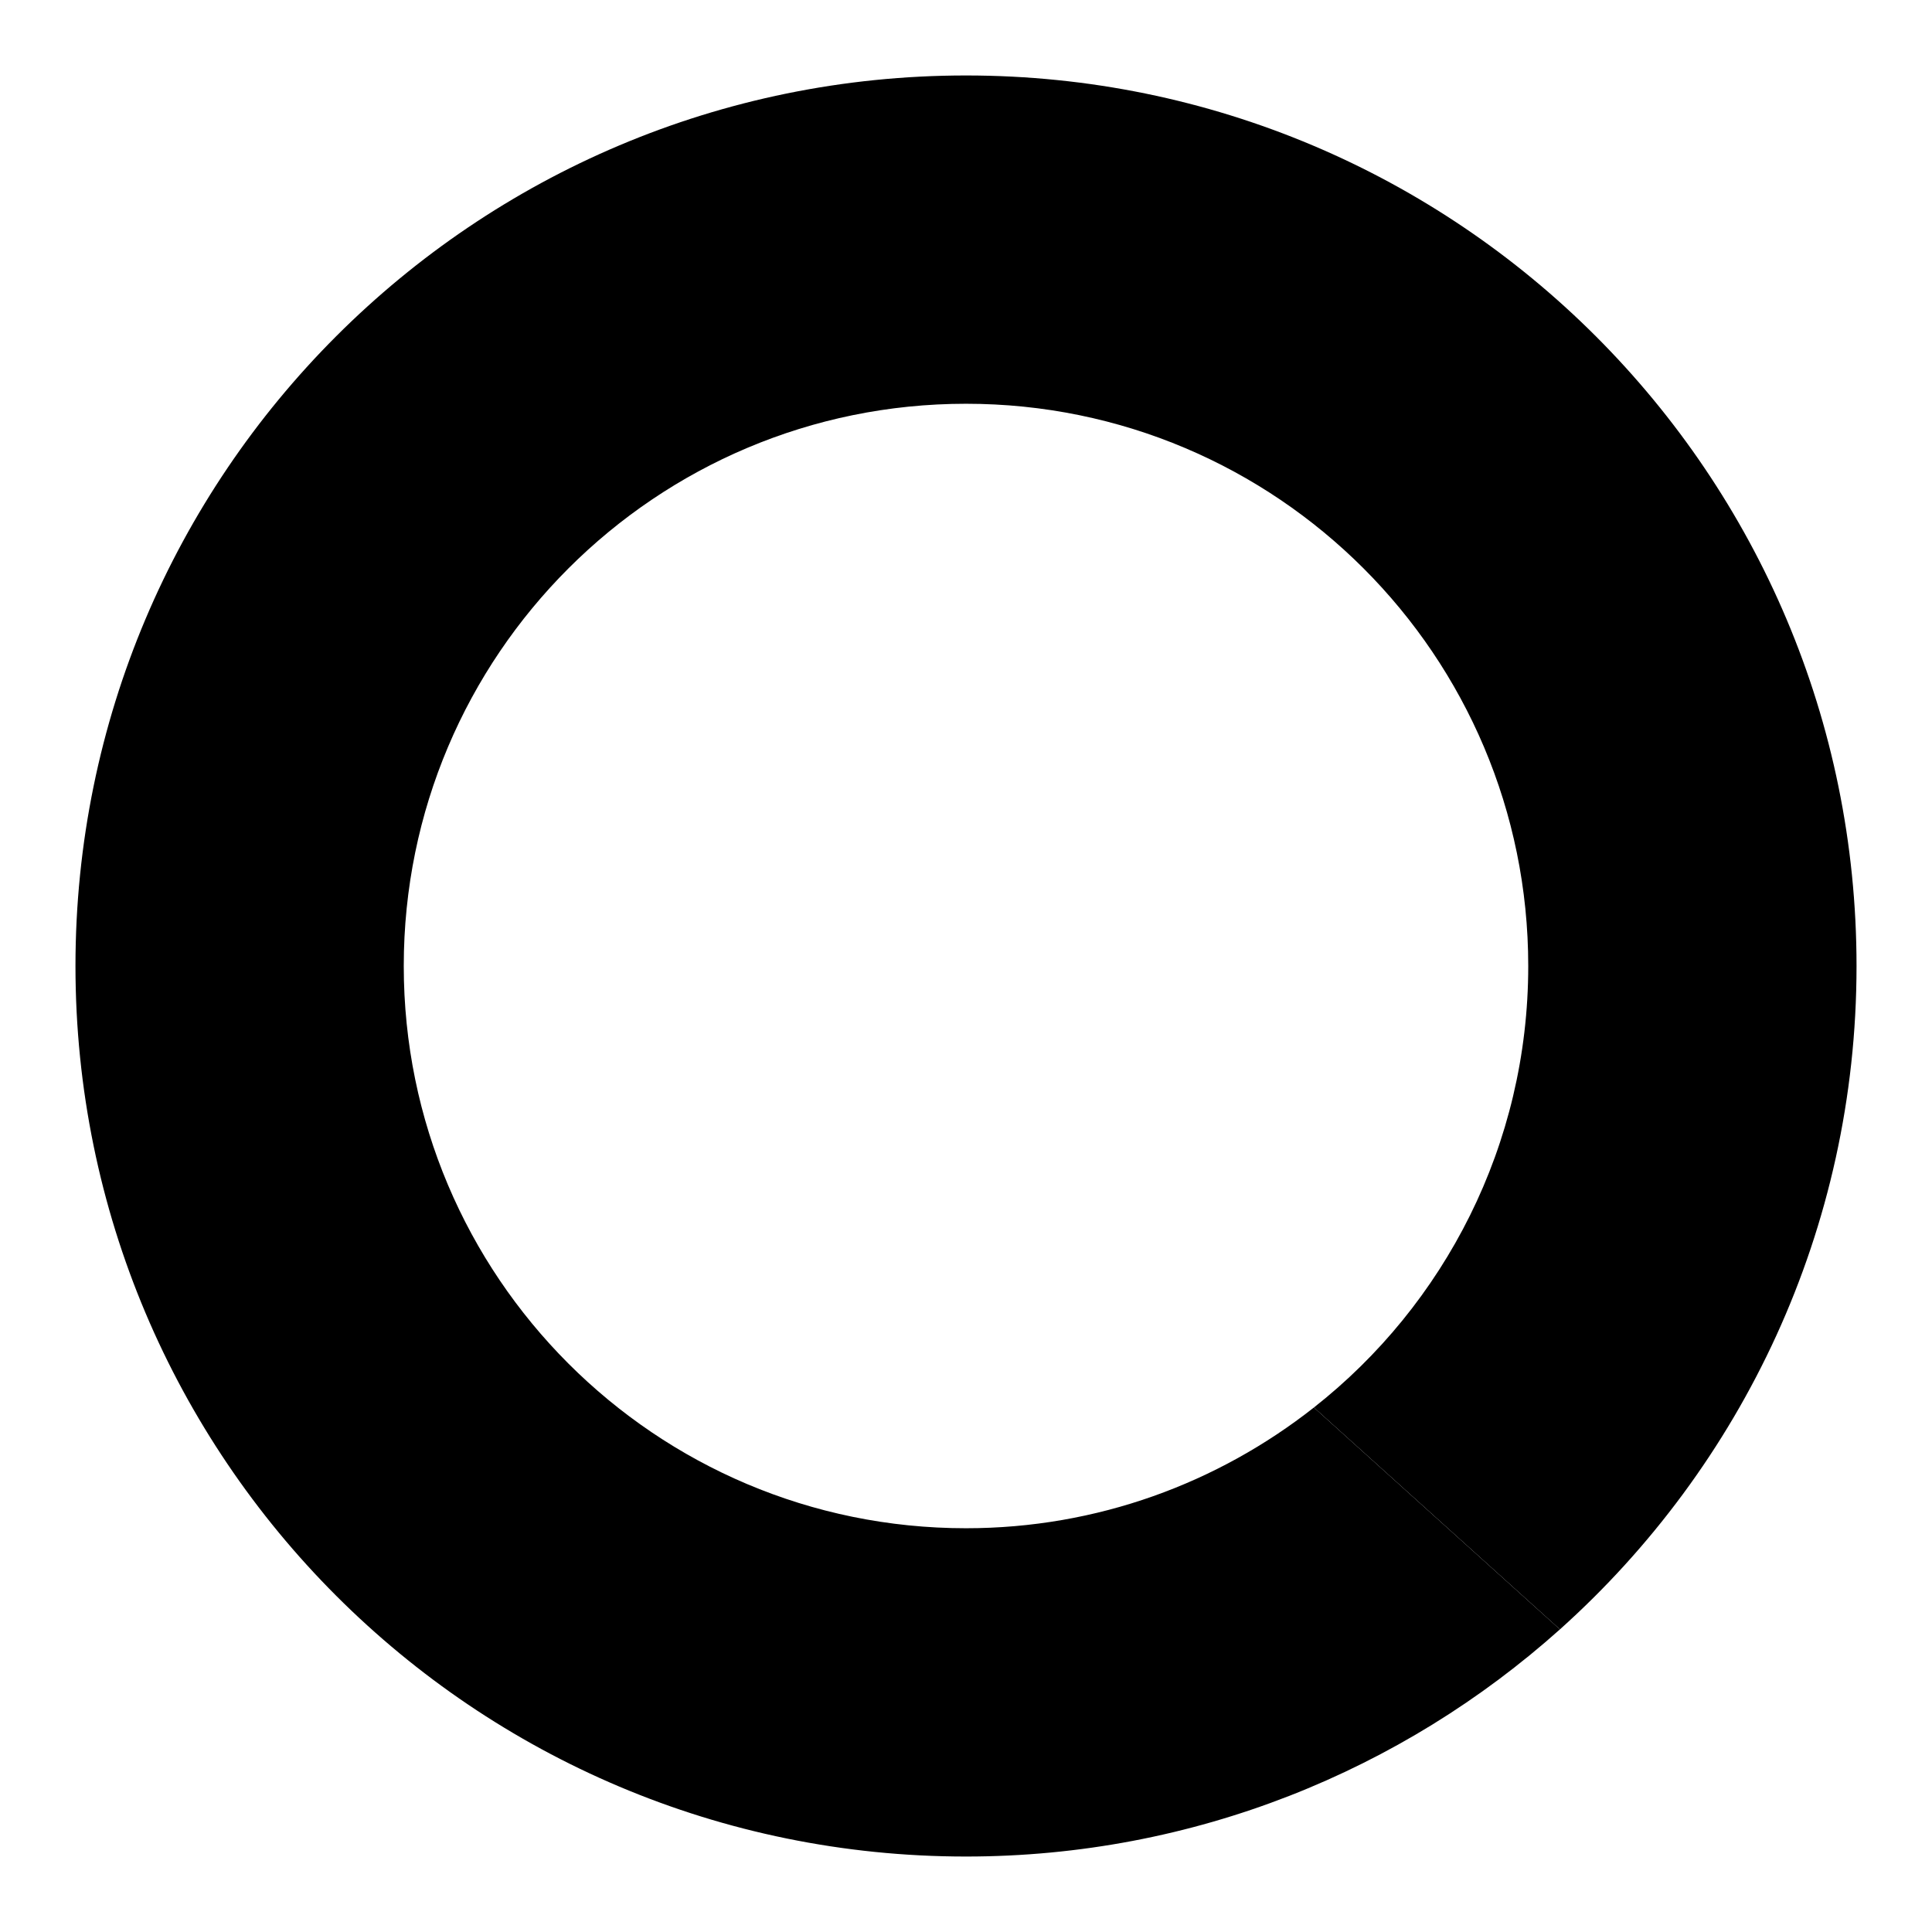 <?xml version="1.0" encoding="utf-8"?>
<!-- Svg Vector Icons : http://www.onlinewebfonts.com/icon -->
<!DOCTYPE svg PUBLIC "-//W3C//DTD SVG 1.1//EN" "http://www.w3.org/Graphics/SVG/1.1/DTD/svg11.dtd">
<svg version="1.1" xmlns="http://www.w3.org/2000/svg" xmlns:xlink="http://www.w3.org/1999/xlink" x="0px" y="0px" viewBox="0 0 256 256" enable-background="new 0 0 256 256" xml:space="preserve">
<g><g><path fill="#000000" d="M128,202.5c-41.2,0-74.5-33.4-74.5-74.5c0-41.2,33.4-74.5,74.5-74.5l0,0V10C62.8,10,10,62.8,10,128c0,65.2,52.8,118,118,118c30.2,0,57.8-11.4,78.7-30.1l-32.6-29.4C161.4,196.5,145.4,202.5,128,202.5z"/><path fill="#000000" d="M246,128c0-65.2-52.8-118-118-118v43.5c41.2,0,74.5,33.4,74.5,74.5c0,23.7-11.1,44.9-28.4,58.5l32.6,29.4C230.8,194.3,246,162.9,246,128z"/></g></g>
</svg>